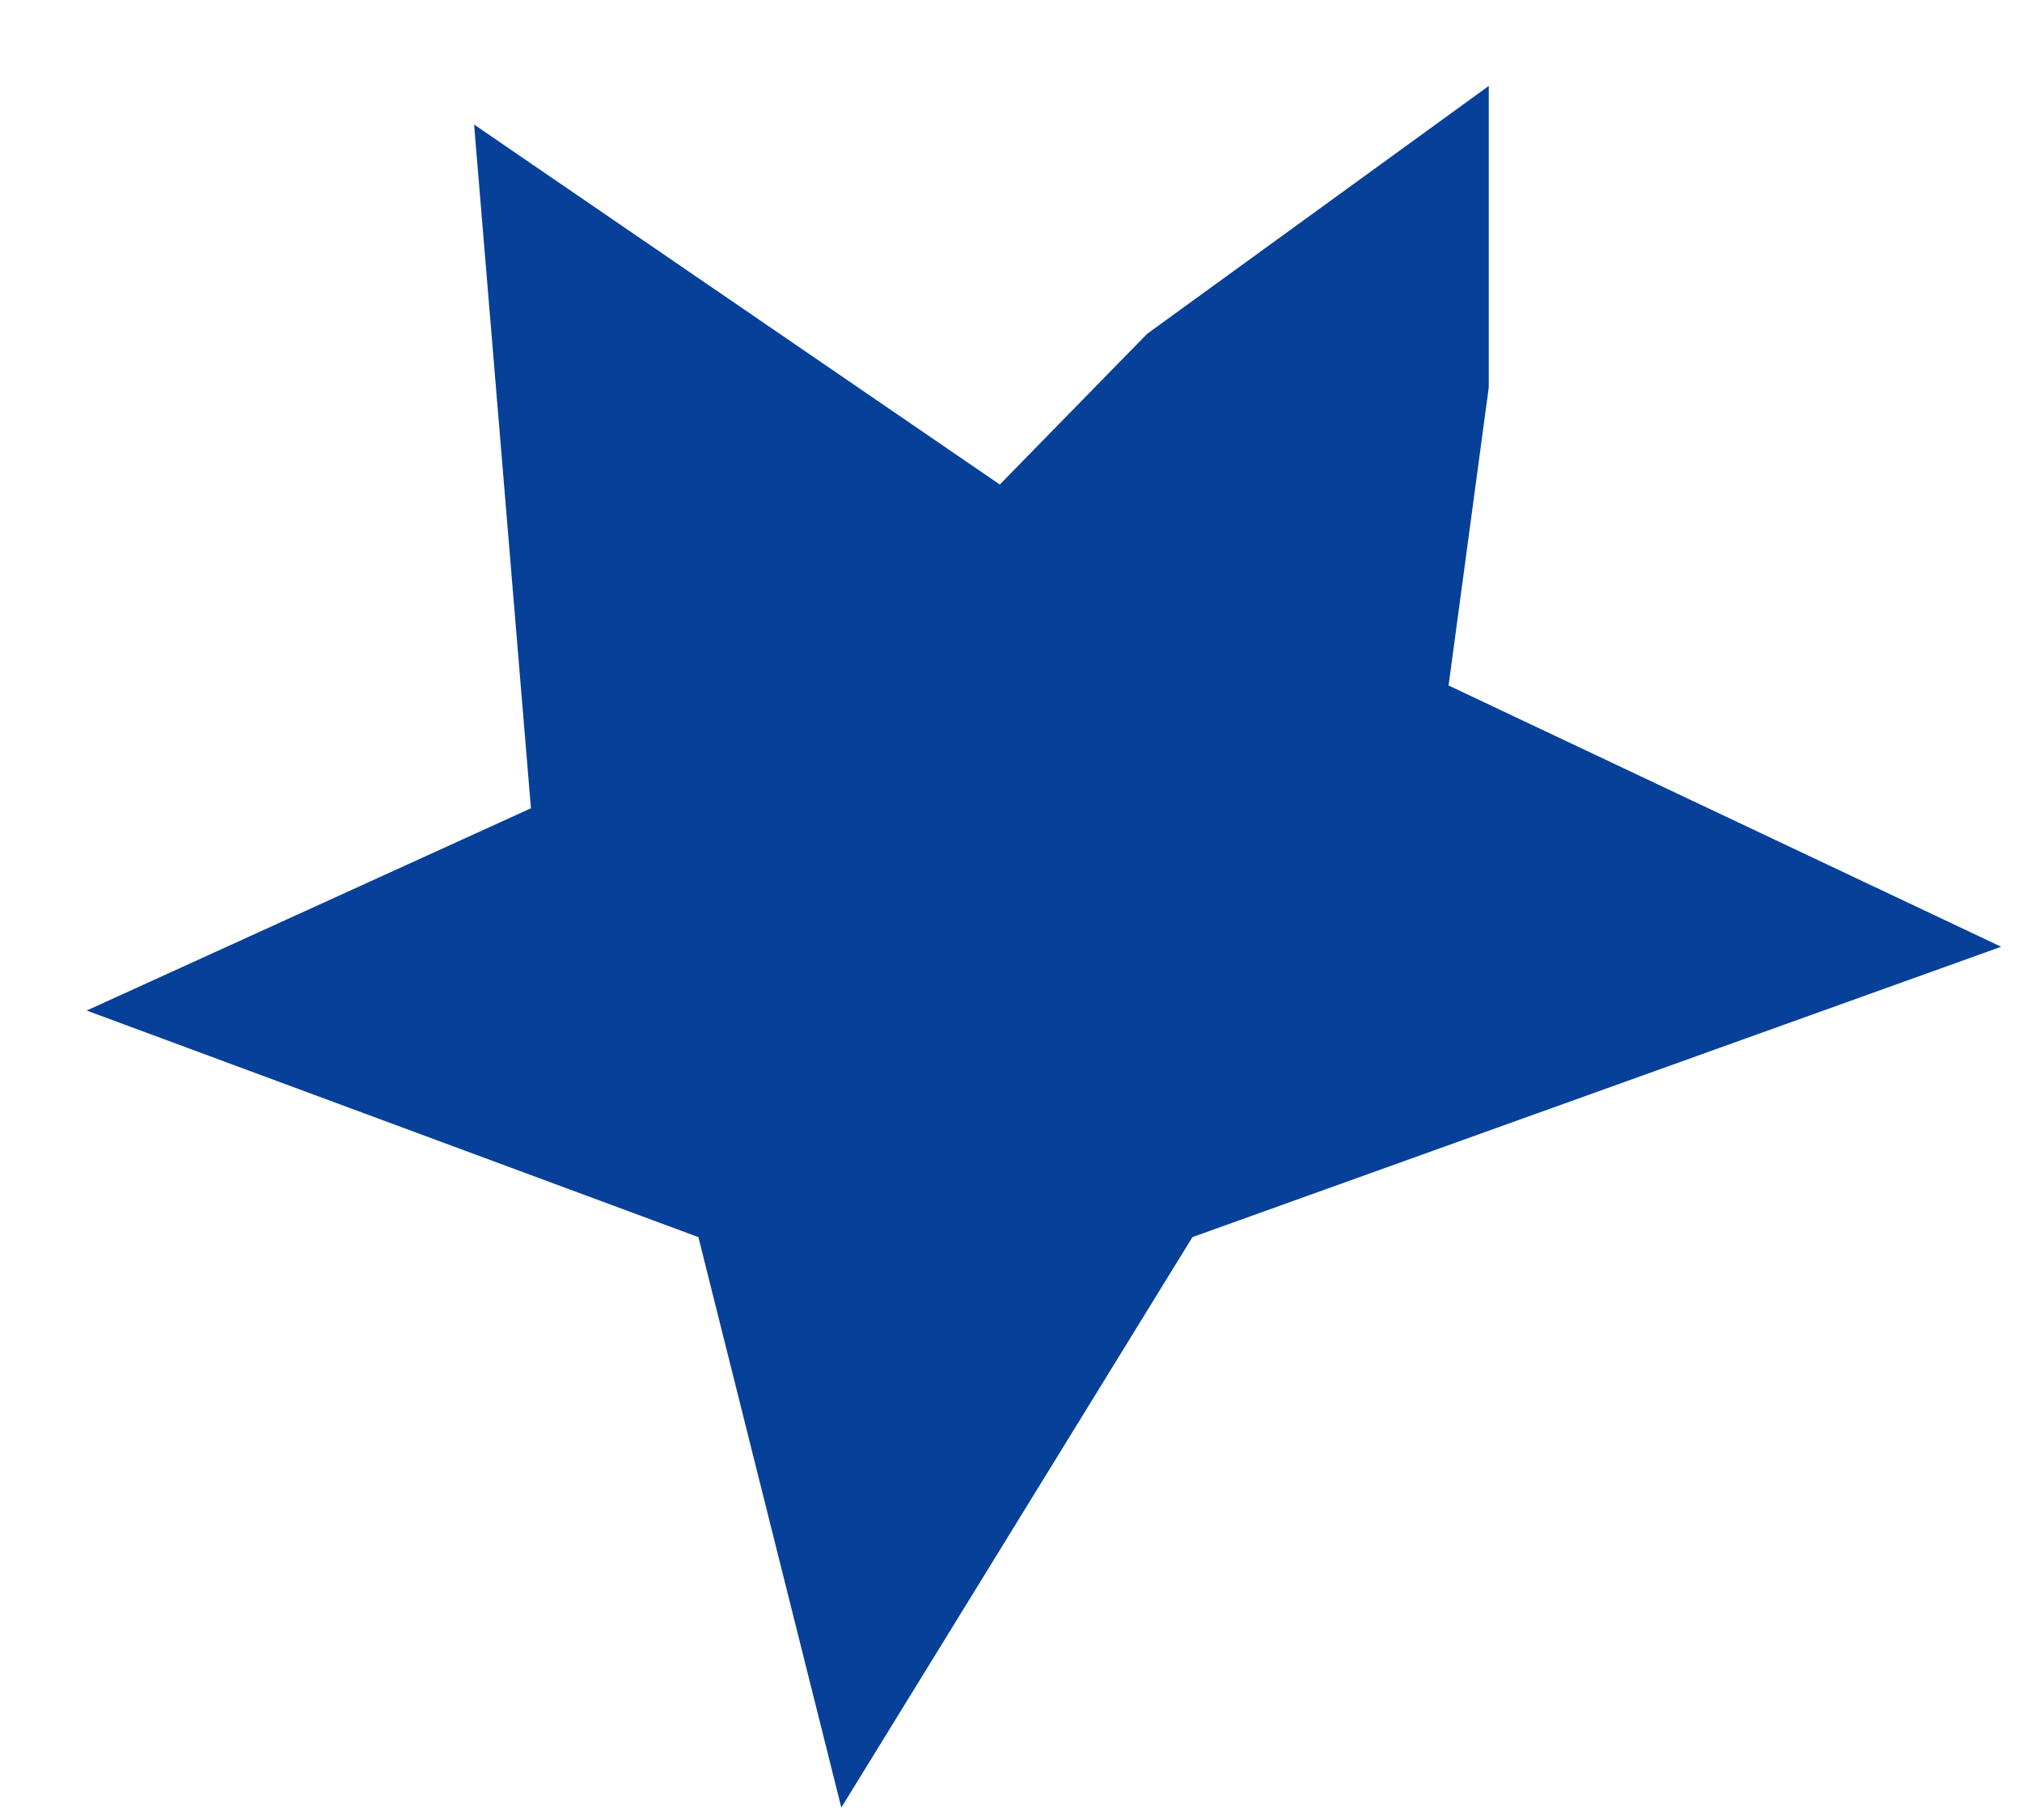 <svg preserveAspectRatio="none" width="100%" height="100%" overflow="visible" style="display: block;" viewBox="0 0 140 126" fill="none" xmlns="http://www.w3.org/2000/svg">
<g id="Vector 1" filter="url(#filter0_di_449_3956)">
<path d="M32.825 3.672L69.225 28.594L79.428 18.159L103.08 1V21.869L100.297 42.507L138.558 60.594L82.562 80.696L58.252 120.188L48.355 80.696L6 65.011L36.761 51.007L32.825 3.672Z" fill="#074099"/>
</g>
<defs>
<filter id="filter0_di_449_3956" x="0.432" y="0.381" width="140.601" height="125.375" filterUnits="userSpaceOnUse" color-interpolation-filters="sRGB">
<feFlood flood-opacity="0" result="BackgroundImageFix"/>
<feColorMatrix in="SourceAlpha" type="matrix" values="0 0 0 0 0 0 0 0 0 0 0 0 0 0 0 0 0 0 127 0" result="hardAlpha"/>
<feOffset dx="-2.475" dy="2.475"/>
<feGaussianBlur stdDeviation="1.547"/>
<feComposite in2="hardAlpha" operator="out"/>
<feColorMatrix type="matrix" values="0 0 0 0 0 0 0 0 0 0 0 0 0 0 0 0 0 0 0.4 0"/>
<feBlend mode="normal" in2="BackgroundImageFix" result="effect1_dropShadow_449_3956"/>
<feBlend mode="normal" in="SourceGraphic" in2="effect1_dropShadow_449_3956" result="shape"/>
<feColorMatrix in="SourceAlpha" type="matrix" values="0 0 0 0 0 0 0 0 0 0 0 0 0 0 0 0 0 0 127 0" result="hardAlpha"/>
<feOffset dx="2.475" dy="2.475"/>
<feGaussianBlur stdDeviation="1.237"/>
<feComposite in2="hardAlpha" operator="arithmetic" k2="-1" k3="1"/>
<feColorMatrix type="matrix" values="0 0 0 0 1 0 0 0 0 1 0 0 0 0 1 0 0 0 0.3 0"/>
<feBlend mode="normal" in2="shape" result="effect2_innerShadow_449_3956"/>
</filter>
</defs>
</svg>
